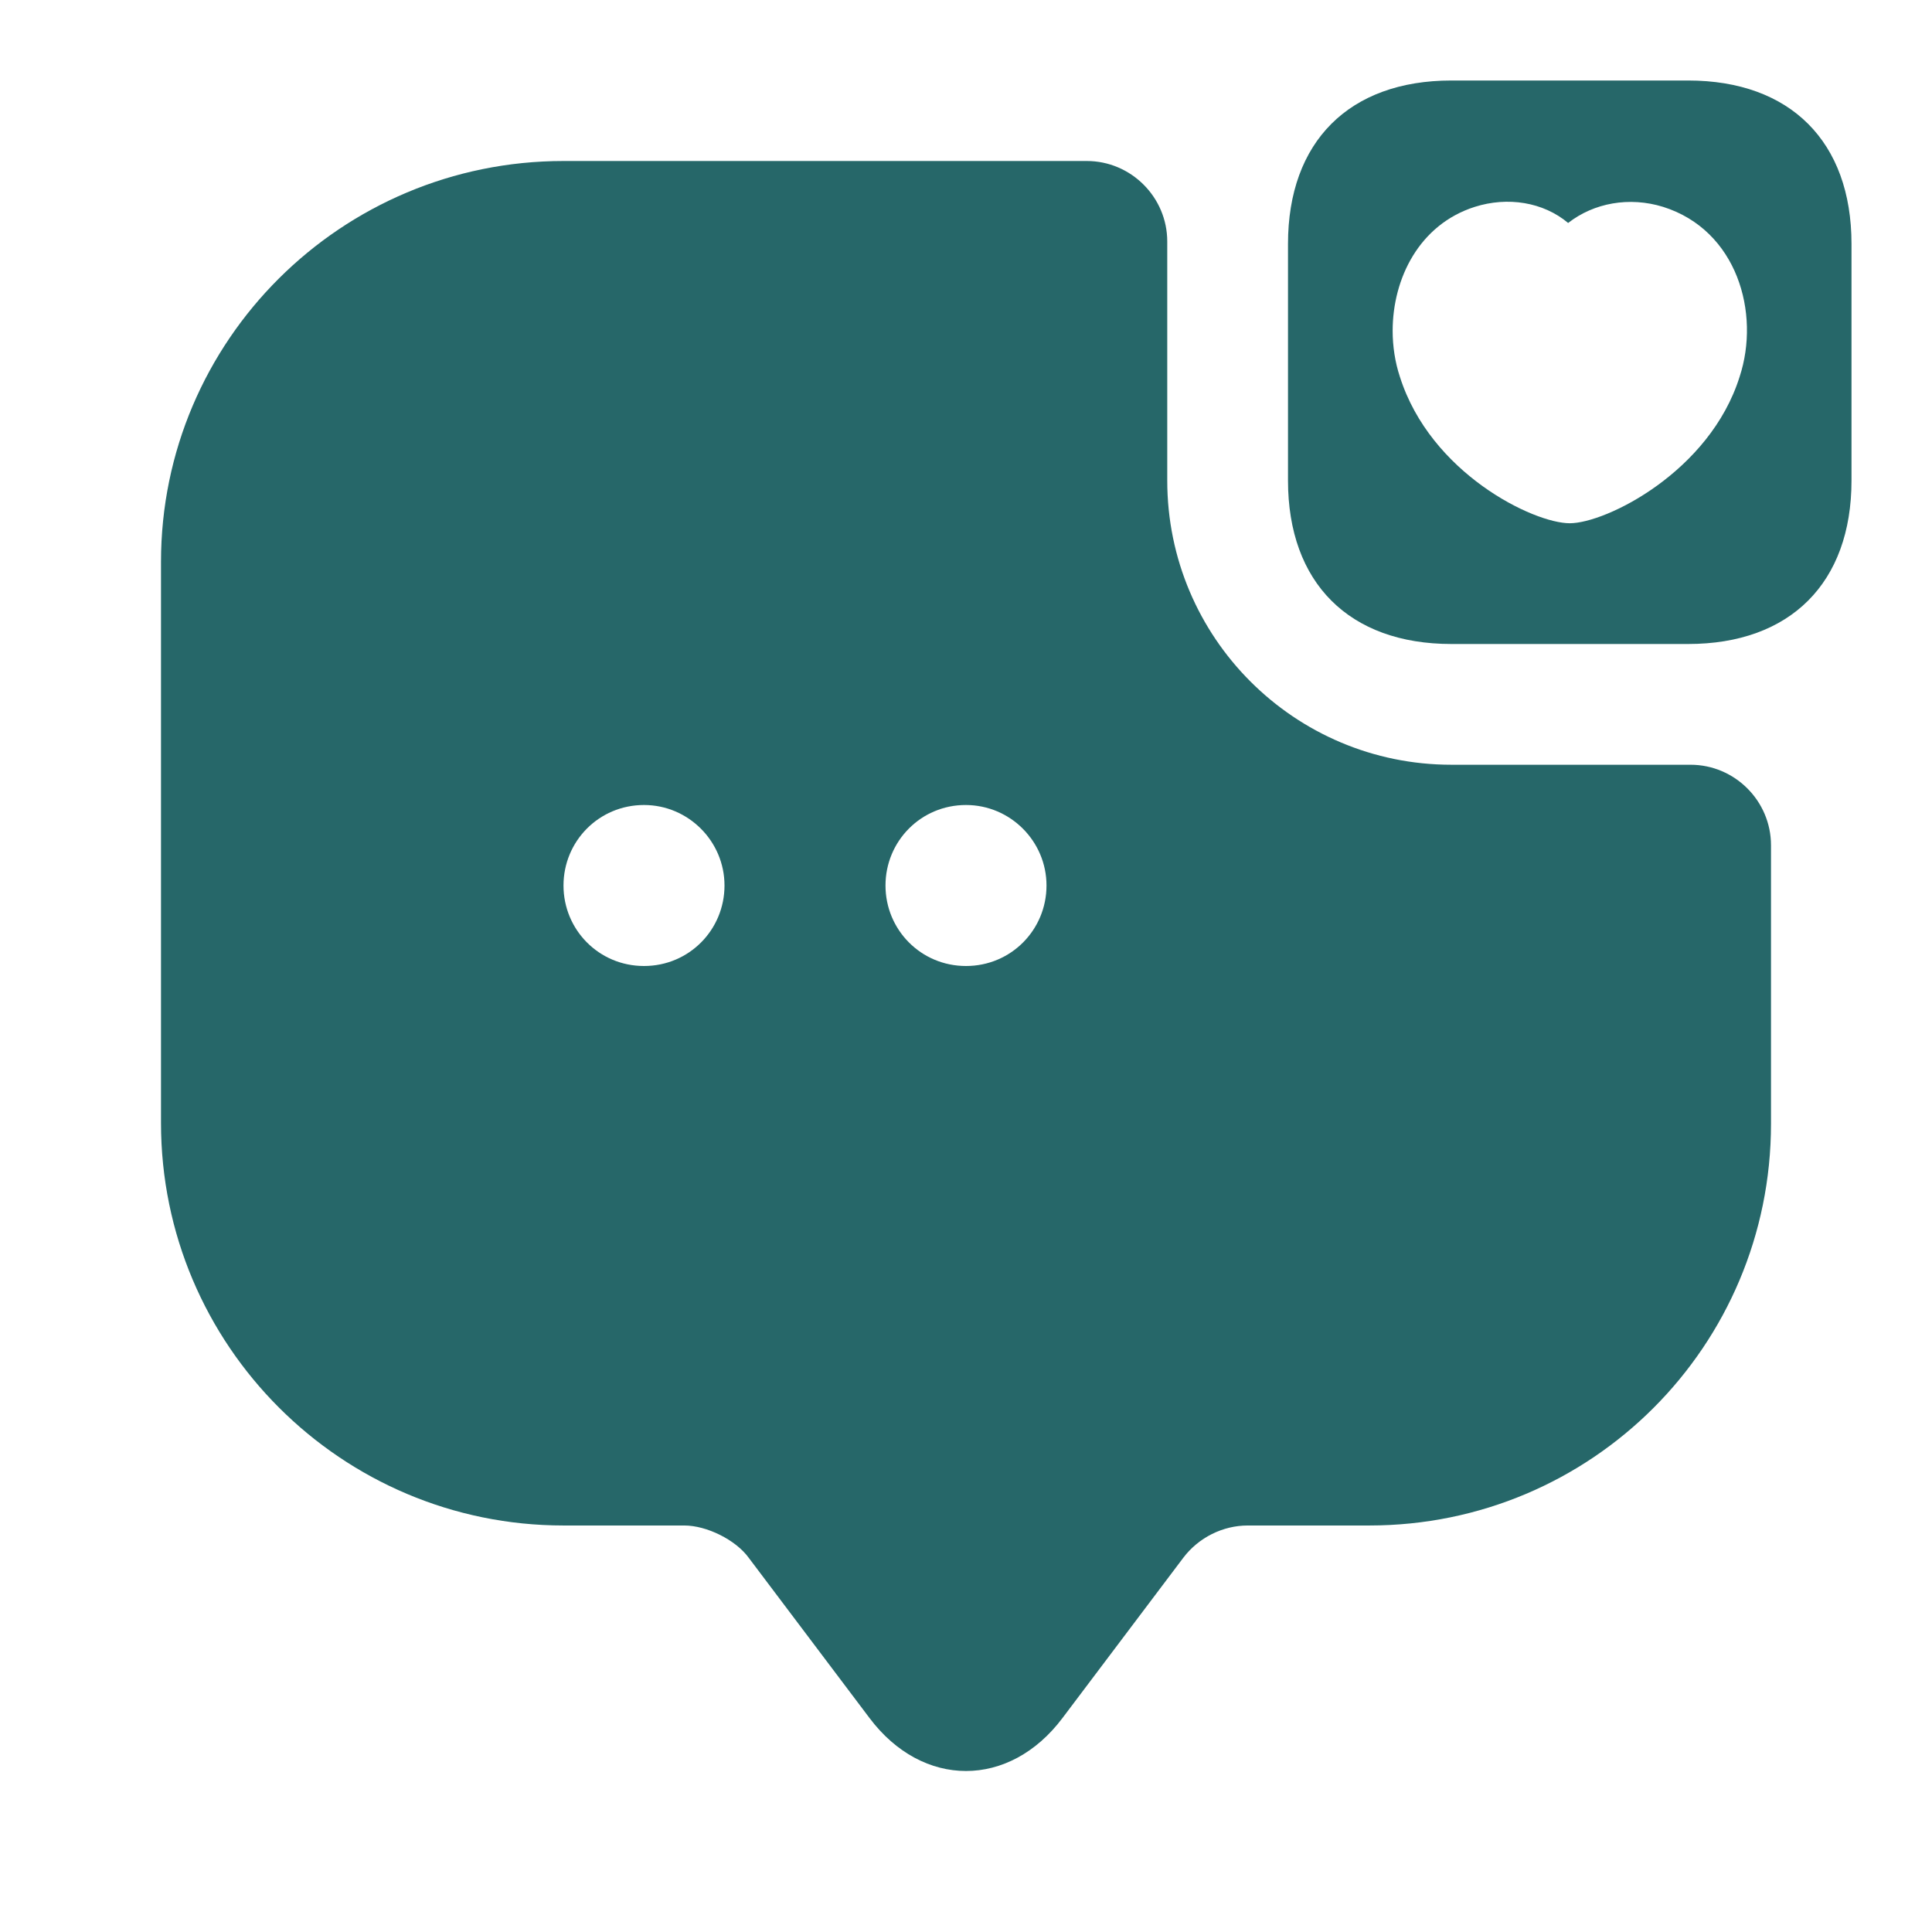 <svg width="54" height="54" viewBox="0 0 54 54" fill="none" xmlns="http://www.w3.org/2000/svg">
<path d="M47.182 2.25H40.568C37.71 2.25 36 3.96 36 6.817V13.432C36 16.29 37.71 18 40.568 18H47.182C50.04 18 51.75 16.29 51.75 13.432V6.817C51.75 3.96 50.04 2.25 47.182 2.25ZM48.623 10.53C47.79 13.185 44.888 14.625 43.875 14.625C42.862 14.625 39.983 13.23 39.127 10.53C38.992 10.125 38.925 9.675 38.925 9.248C38.925 7.785 39.667 6.277 41.22 5.782C42.142 5.49 43.133 5.647 43.83 6.232C44.55 5.67 45.54 5.49 46.485 5.782C48.555 6.435 49.208 8.752 48.623 10.53Z" fill="#266769"/>
<path d="M40.568 21.375C36.18 21.375 32.625 17.82 32.625 13.432V6.75C32.625 5.513 31.613 4.5 30.375 4.5H15.75C9.54 4.5 4.5 9.518 4.5 15.705V31.387C4.5 37.597 9.54 42.638 15.75 42.638H19.125C19.755 42.638 20.565 43.042 20.925 43.538L24.3 48.015C25.785 49.995 28.215 49.995 29.7 48.015L33.075 43.538C33.502 42.975 34.178 42.638 34.875 42.638H38.273C44.483 42.638 49.5 37.62 49.5 31.41V23.625C49.5 22.387 48.487 21.375 47.25 21.375H40.568ZM18 27C16.74 27 15.75 25.988 15.75 24.75C15.75 23.512 16.74 22.5 18 22.5C19.238 22.5 20.25 23.512 20.25 24.75C20.25 25.988 19.26 27 18 27ZM27 27C25.74 27 24.75 25.988 24.75 24.75C24.75 23.512 25.74 22.5 27 22.5C28.238 22.5 29.25 23.512 29.25 24.75C29.25 25.988 28.26 27 27 27Z" fill="#266769"/>
</svg>
